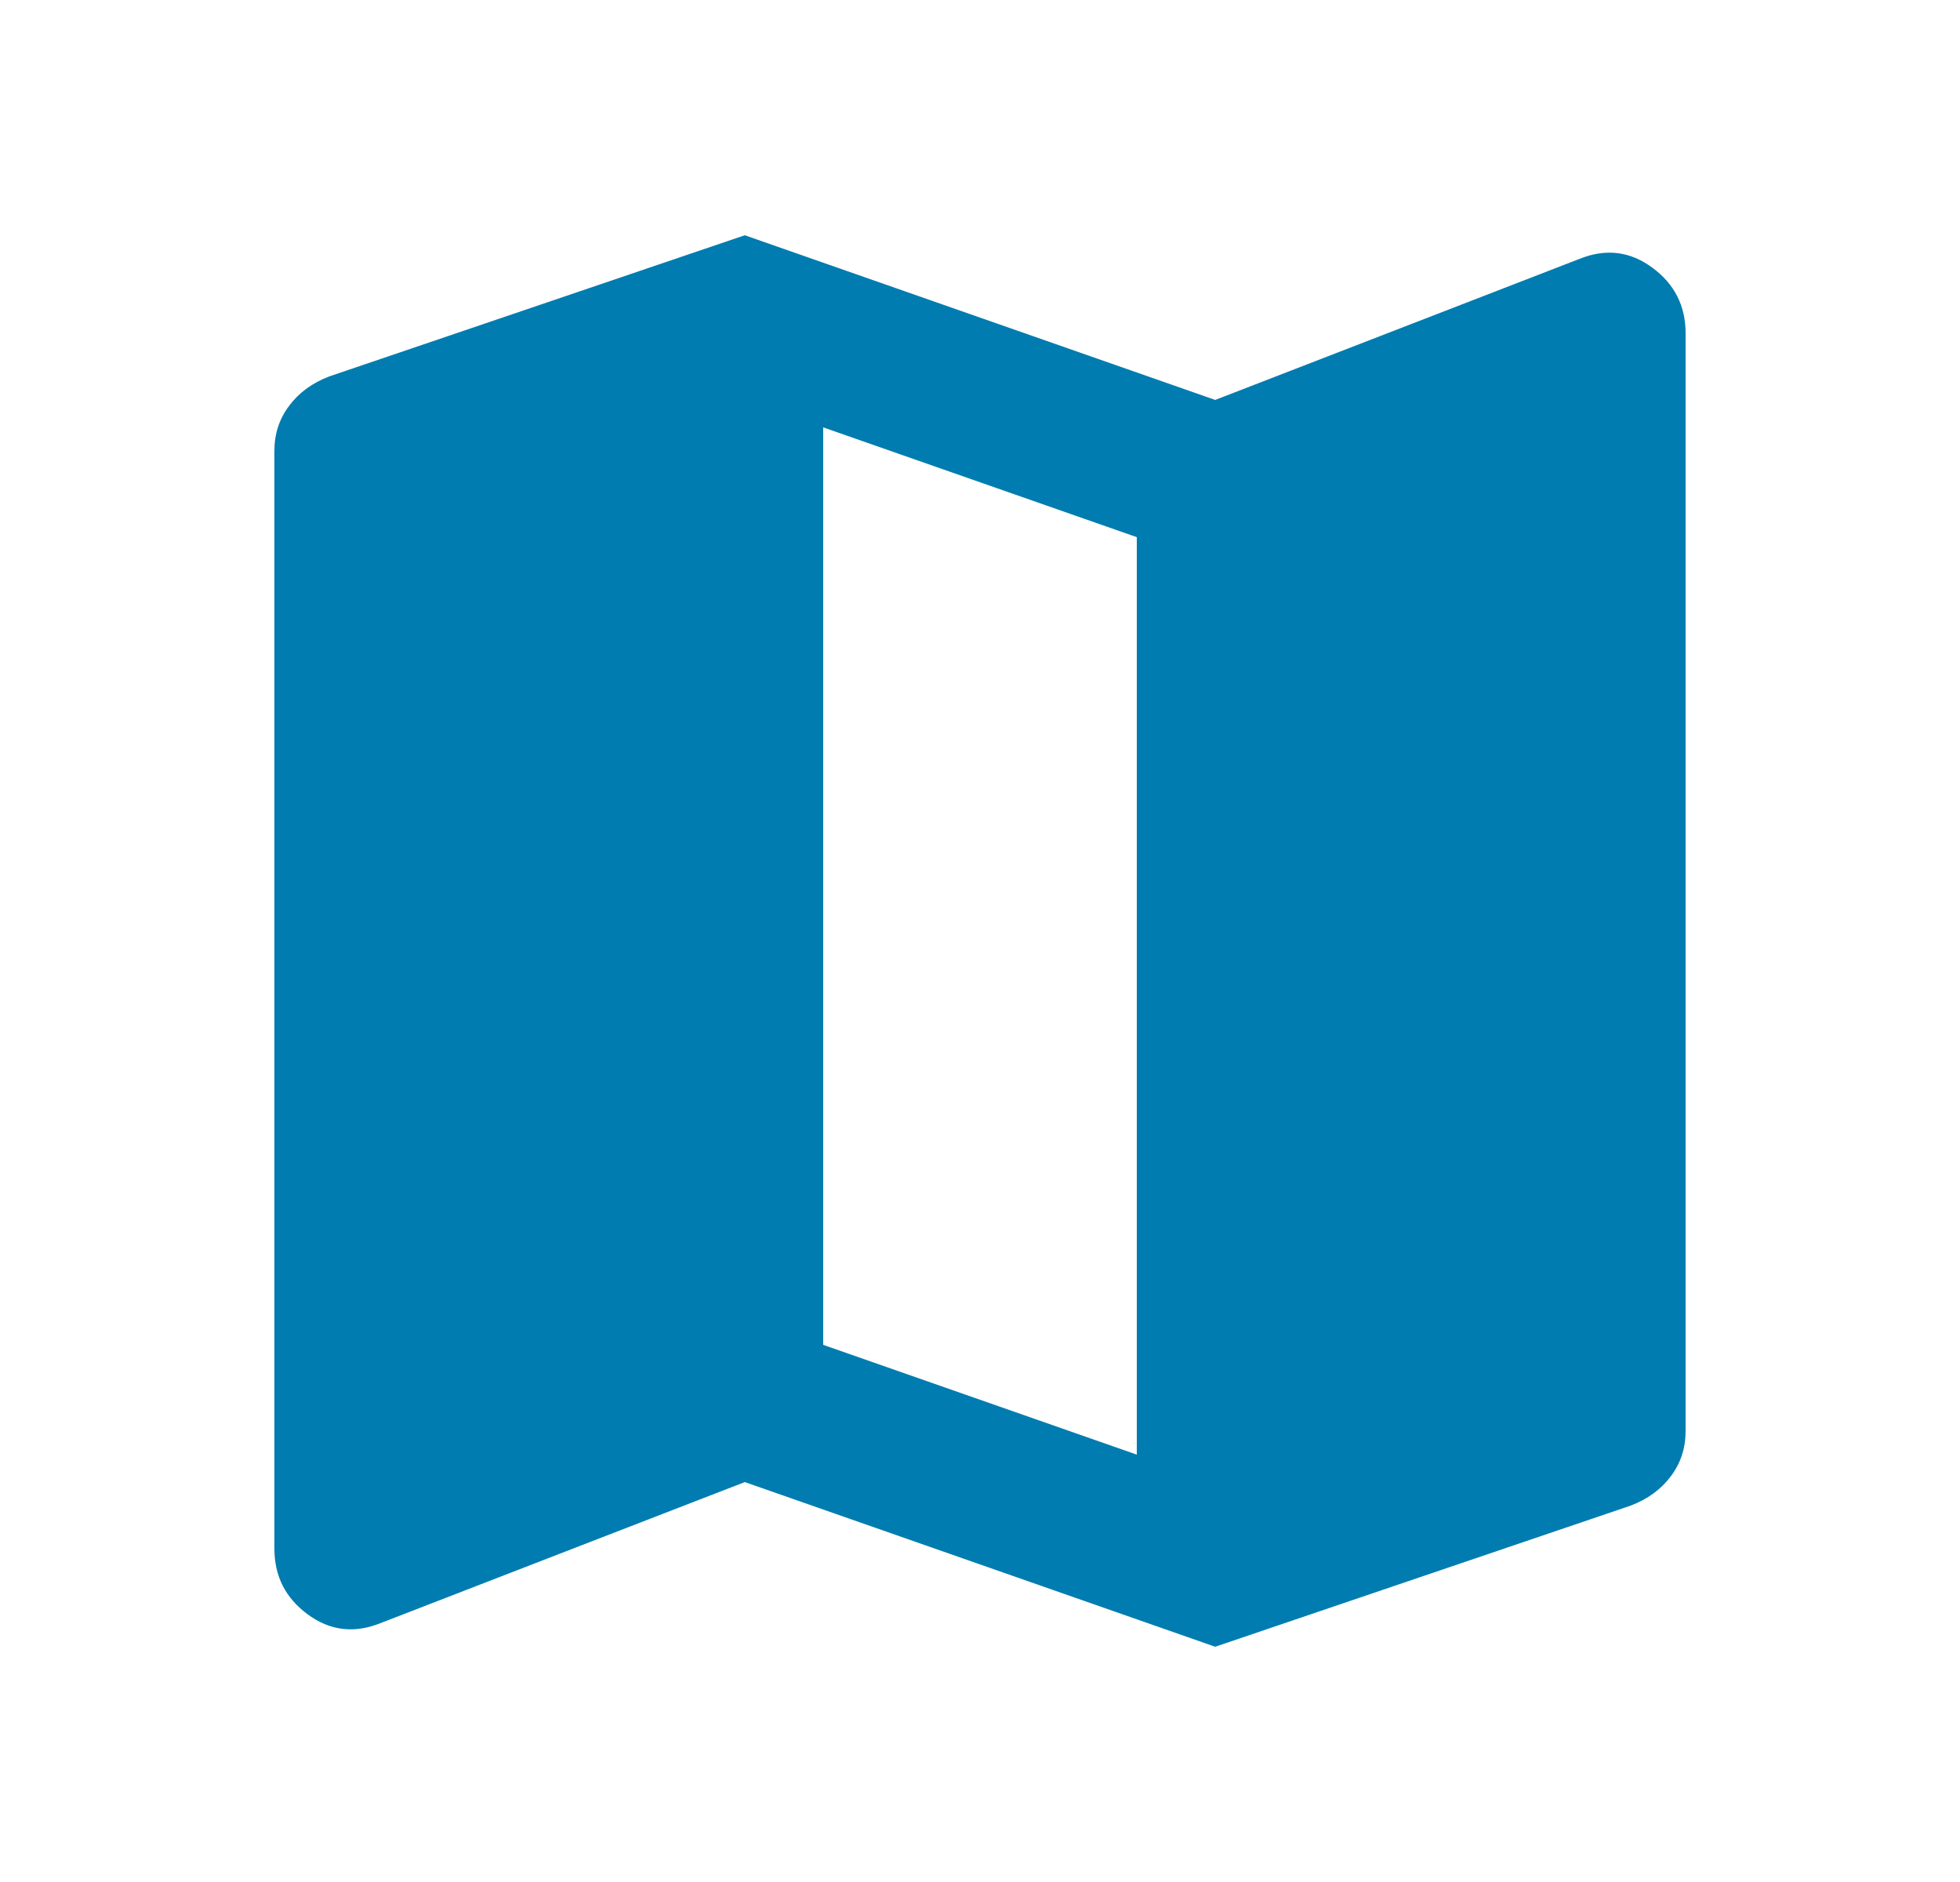 <svg width="25" height="24" viewBox="0 0 25 24" fill="none" xmlns="http://www.w3.org/2000/svg">
<mask id="mask0_8718_33190" style="mask-type:alpha" maskUnits="userSpaceOnUse" x="0" y="0" width="25" height="24">
<rect x="0.5" width="24" height="24" fill="#D9D9D9"/>
</mask>
<g mask="url(#mask0_8718_33190)">
<path d="M15.5 21L9.5 18.9L4.85 20.7C4.517 20.833 4.208 20.796 3.925 20.587C3.642 20.379 3.5 20.1 3.5 19.75V5.75C3.5 5.533 3.562 5.342 3.688 5.175C3.812 5.008 3.983 4.883 4.2 4.8L9.5 3L15.5 5.1L20.15 3.3C20.483 3.167 20.792 3.204 21.075 3.413C21.358 3.621 21.5 3.9 21.5 4.25V18.25C21.5 18.467 21.438 18.658 21.312 18.825C21.188 18.992 21.017 19.117 20.8 19.2L15.5 21ZM14.5 18.55V6.85L10.5 5.45V17.15L14.5 18.55Z" fill="#007CB0"/>
</g>
</svg>
